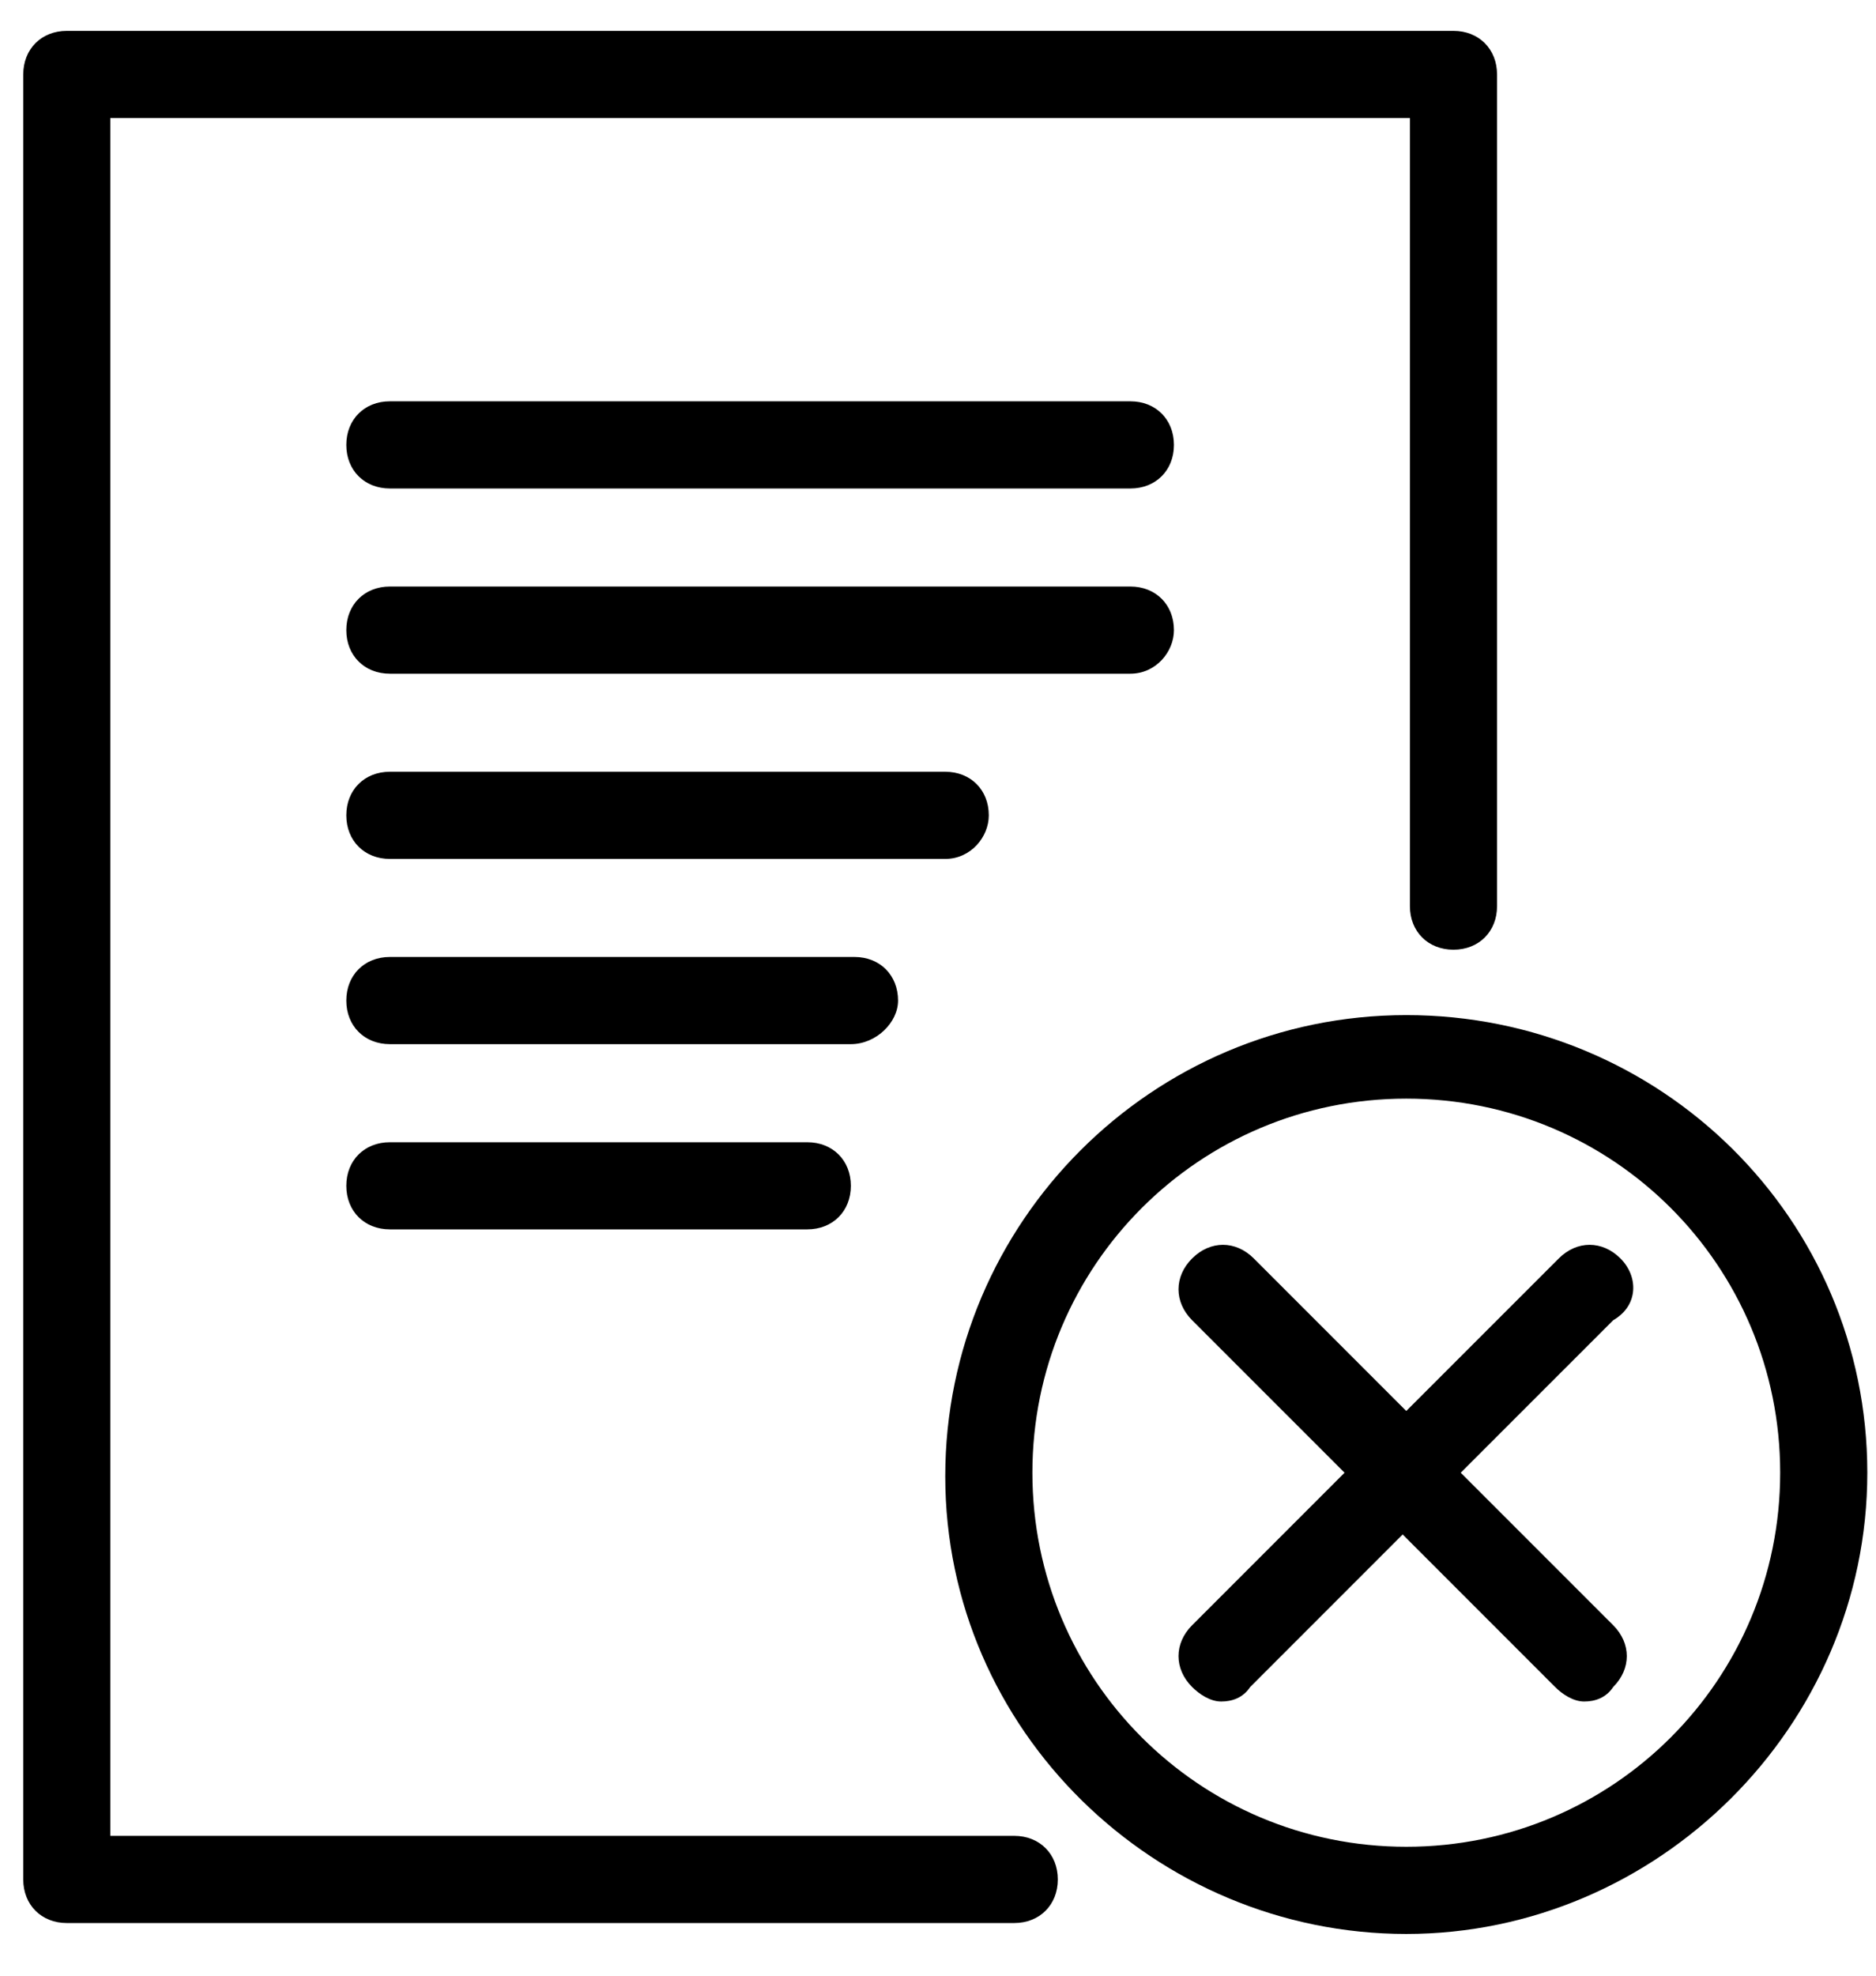 <svg width="38" height="40" viewBox="0 0 38 40" fill="none" xmlns="http://www.w3.org/2000/svg">
<path d="M28.486 20.552C23.339 20.552 19.147 24.743 19.147 29.89C19.147 35.037 23.412 39.155 28.486 39.155C33.559 39.155 37.824 34.964 37.824 29.816C37.824 24.669 33.633 20.552 28.486 20.552ZM28.486 37.39C24.294 37.39 20.912 34.008 20.912 29.816C20.912 25.625 24.294 22.243 28.486 22.243C32.677 22.243 36.059 25.625 36.059 29.816C36.059 34.008 32.677 37.39 28.486 37.39Z" fill="black"/>
<path d="M20.544 37.169H2.235V2.39H28.559V18.346C28.559 18.861 28.927 19.228 29.441 19.228C29.956 19.228 30.324 18.861 30.324 18.346V1.508C30.324 0.993 29.956 0.625 29.441 0.625H1.353C0.838 0.625 0.471 0.993 0.471 1.508V38.052C0.471 38.566 0.838 38.934 1.353 38.934H20.544C21.059 38.934 21.427 38.566 21.427 38.052C21.427 37.537 21.059 37.169 20.544 37.169Z" fill="black"/>
<path d="M22.897 8.125H7.897C7.382 8.125 7.015 8.493 7.015 9.008C7.015 9.522 7.382 9.89 7.897 9.89H22.897C23.412 9.89 23.779 9.522 23.779 9.008C23.779 8.493 23.412 8.125 22.897 8.125Z" fill="black"/>
<path d="M23.779 12.758C23.779 12.243 23.412 11.875 22.897 11.875H7.897C7.382 11.875 7.015 12.243 7.015 12.758C7.015 13.272 7.382 13.64 7.897 13.64H22.897C23.412 13.64 23.779 13.199 23.779 12.758Z" fill="black"/>
<path d="M20.029 16.507C20.029 15.993 19.662 15.625 19.147 15.625H7.897C7.382 15.625 7.015 15.993 7.015 16.507C7.015 17.022 7.382 17.39 7.897 17.39H19.147C19.662 17.39 20.029 16.948 20.029 16.507Z" fill="black"/>
<path d="M18.191 20.258C18.191 19.743 17.823 19.375 17.309 19.375H7.897C7.382 19.375 7.015 19.743 7.015 20.258C7.015 20.772 7.382 21.14 7.897 21.14H17.235C17.75 21.14 18.191 20.699 18.191 20.258Z" fill="black"/>
<path d="M7.897 23.126C7.382 23.126 7.015 23.493 7.015 24.008C7.015 24.523 7.382 24.89 7.897 24.89H16.353C16.867 24.89 17.235 24.523 17.235 24.008C17.235 23.493 16.867 23.126 16.353 23.126H7.897Z" fill="black"/>
<path d="M32.824 25.479C32.456 25.111 31.941 25.111 31.574 25.479L28.485 28.567L25.397 25.479C25.03 25.111 24.515 25.111 24.147 25.479C23.78 25.846 23.78 26.361 24.147 26.729L27.235 29.817L24.147 32.905C23.78 33.273 23.78 33.787 24.147 34.155C24.294 34.302 24.515 34.449 24.735 34.449C24.956 34.449 25.177 34.376 25.324 34.155L28.412 31.067L31.5 34.155C31.647 34.302 31.868 34.449 32.088 34.449C32.309 34.449 32.53 34.376 32.677 34.155C33.044 33.787 33.044 33.273 32.677 32.905L29.588 29.817L32.677 26.729C33.191 26.434 33.191 25.846 32.824 25.479Z" fill="black"/>
</svg>
